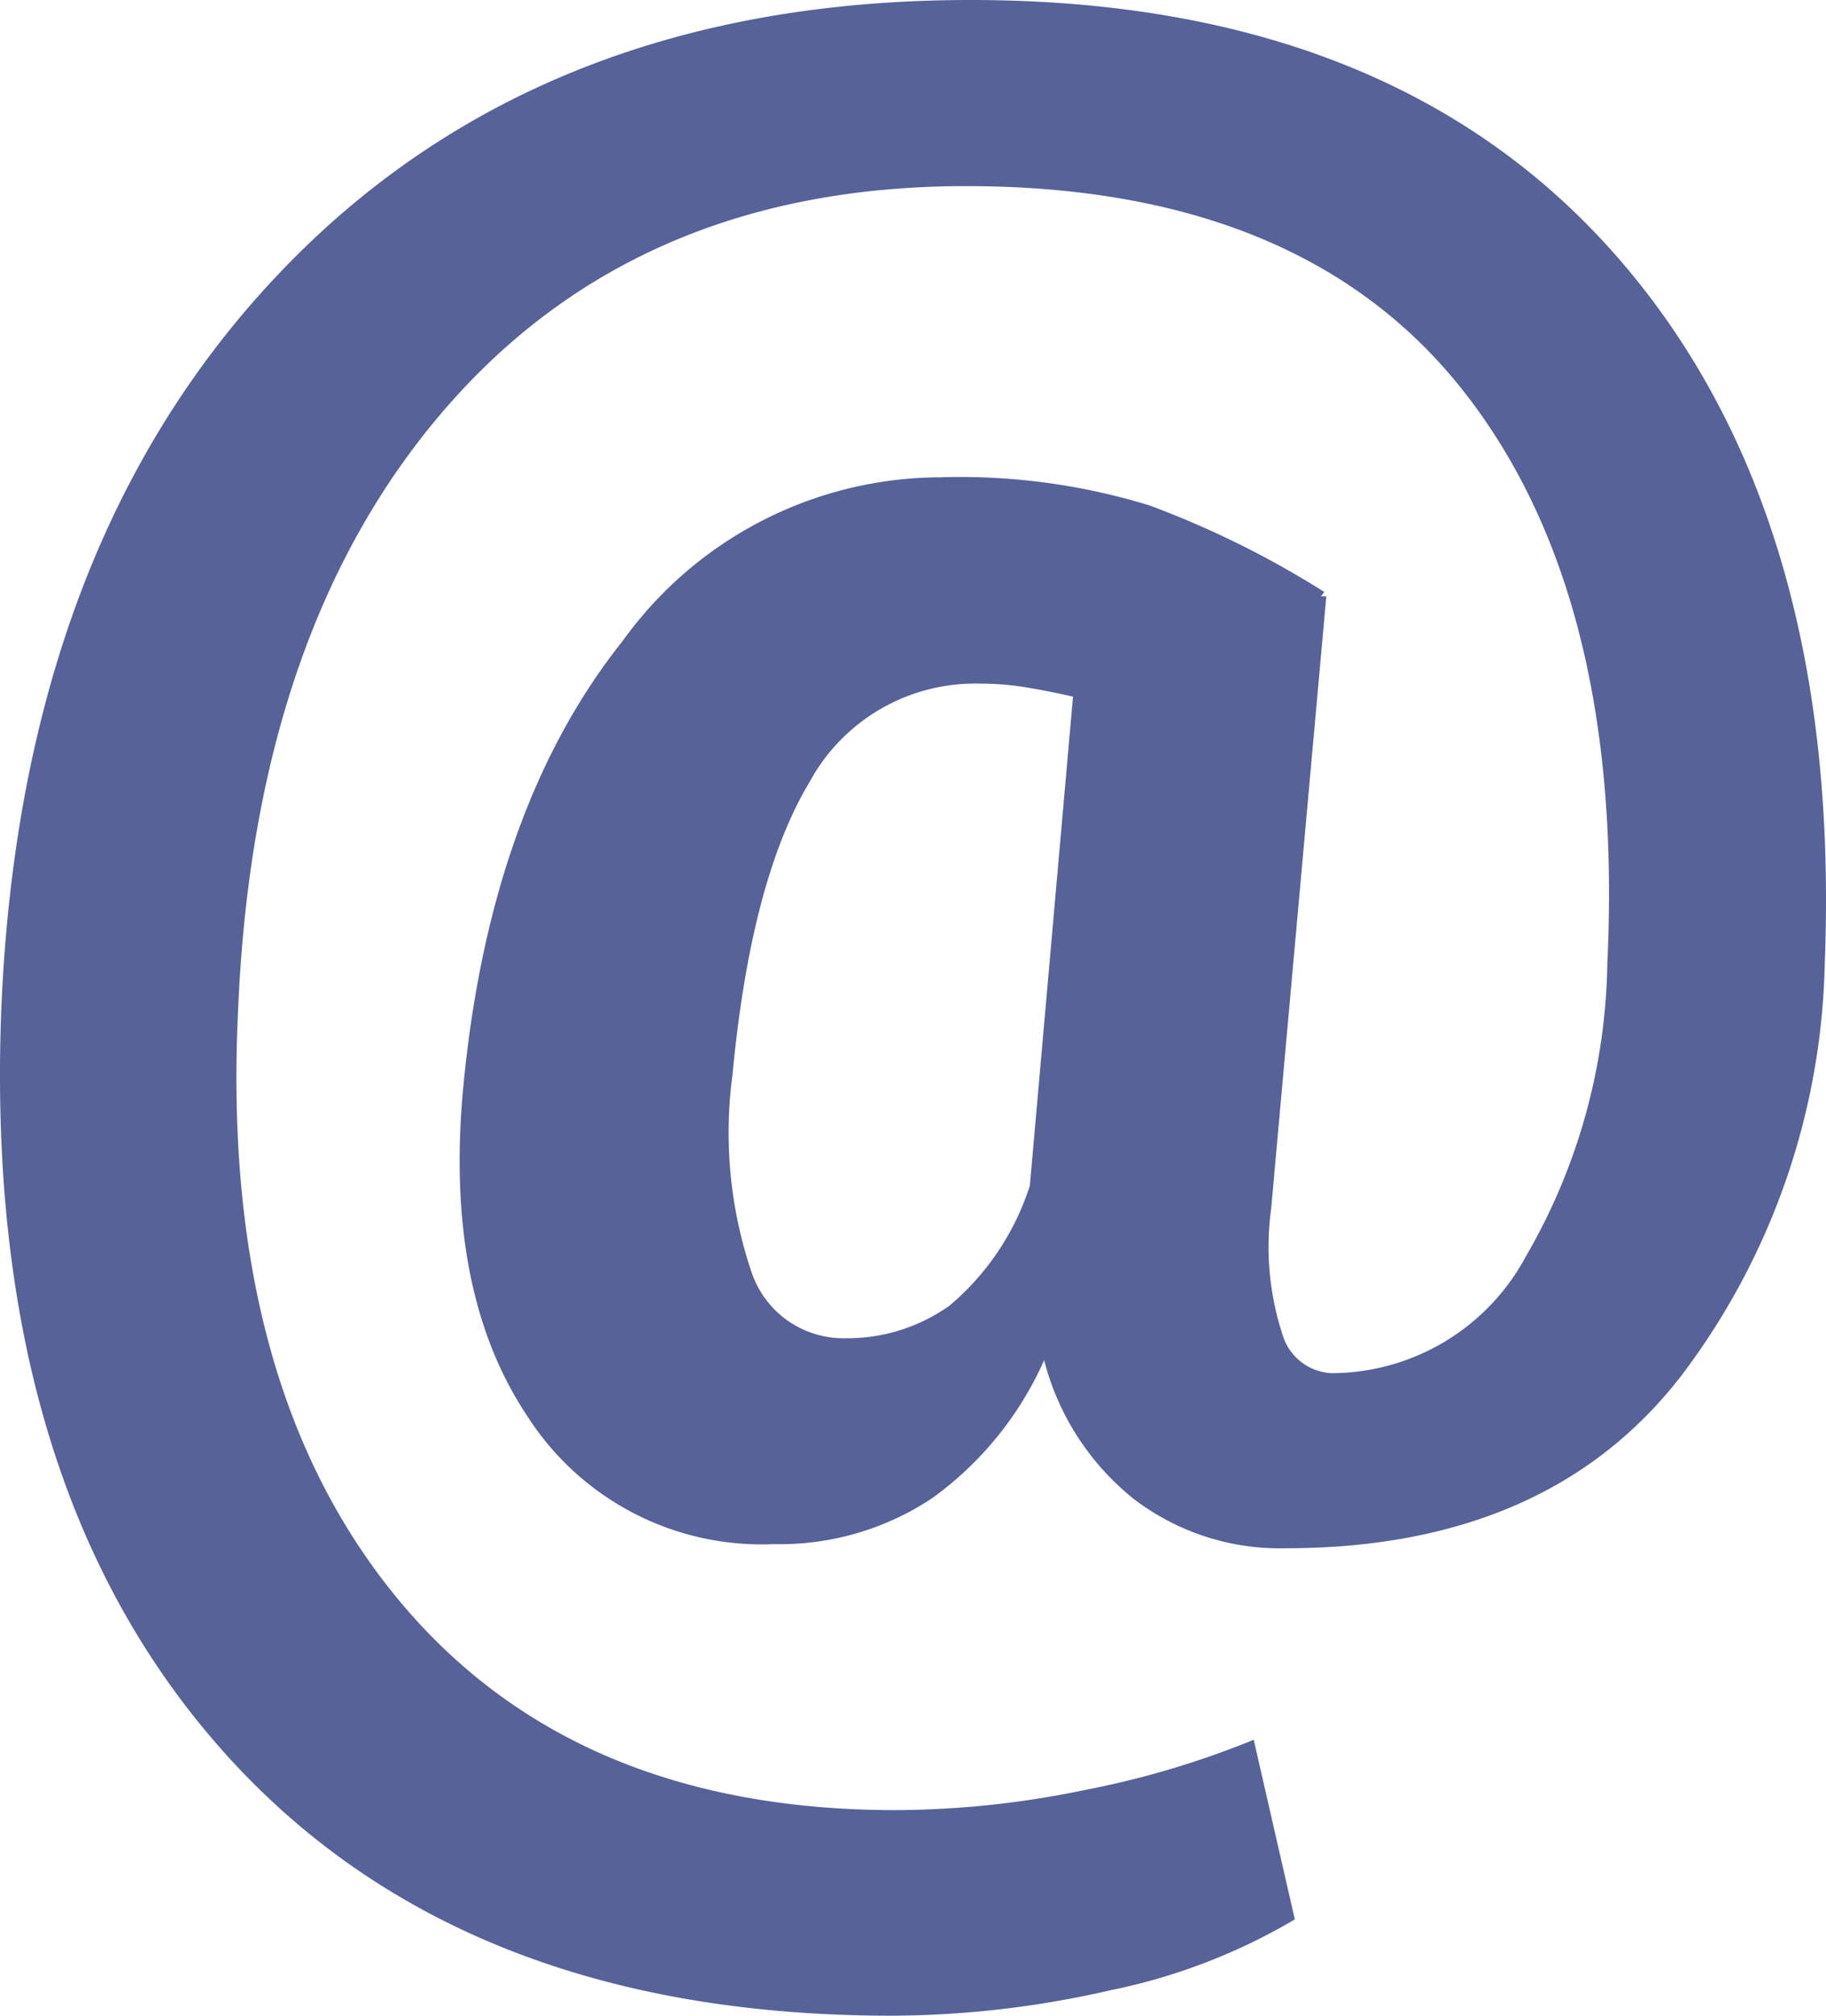 <svg xmlns="http://www.w3.org/2000/svg" xmlns:xlink="http://www.w3.org/1999/xlink" width="53.307" height="58.821" viewBox="0 0 53.307 58.821">
  <defs>
    <clipPath id="clip-path">
      <rect id="Rectangle_83" data-name="Rectangle 83" width="53.307" height="58.821" transform="translate(0 0)" fill="#566298"/>
    </clipPath>
  </defs>
  <g id="Groupe_1753" data-name="Groupe 1753" transform="translate(0 0)">
    <g id="Groupe_1429" data-name="Groupe 1429" clip-path="url(#clip-path)">
      <path id="Tracé_3295" data-name="Tracé 3295" d="M47.226,7.514Q40.674,0,28.328,0,15.763,0,8.185,7.94T.039,29.426Q-.5,43.1,6.385,50.959t19.639,7.862a28.872,28.872,0,0,0,6.394-.743A17.366,17.366,0,0,0,37.8,56.011l-1.2-5.242a26.13,26.13,0,0,1-4.941,1.468,27.531,27.531,0,0,1-5.51.585q-9.536,0-14.634-6.283T6.953,29.426q.474-11.114,6.094-17.555T28.2,5.431q9.819,0,14.524,5.982t4.2,16.687a17.5,17.5,0,0,1-2.383,8.571,6.452,6.452,0,0,1-5.668,3.4,1.571,1.571,0,0,1-1.4-1.027,8.244,8.244,0,0,1-.364-3.772l1.61-17.87h-.158l.1-.127a27.428,27.428,0,0,0-5.1-2.525,18.839,18.839,0,0,0-6.142-.821,11.45,11.45,0,0,0-9.235,4.767q-3.805,4.769-4.626,12.693-.663,6.187,1.831,9.928a8.126,8.126,0,0,0,7.2,3.743,8.037,8.037,0,0,0,4.627-1.343,9.934,9.934,0,0,0,3.266-4.025A7.61,7.61,0,0,0,33.1,43.743a7.025,7.025,0,0,0,4.42,1.438q7.7,0,11.588-5.069A20.612,20.612,0,0,0,53.271,28.1q.506-13.071-6.045-20.586M30.065,34.6a7.618,7.618,0,0,1-2.351,3.505,5.161,5.161,0,0,1-3.048.947,2.83,2.83,0,0,1-2.731-1.943,12.692,12.692,0,0,1-.553-5.729q.537-5.715,2.259-8.574a5.5,5.5,0,0,1,5-2.856,8.016,8.016,0,0,1,1.326.11c.442.073.9.164,1.358.269Z" fill="#566298"/>
    </g>
  </g>
</svg>
